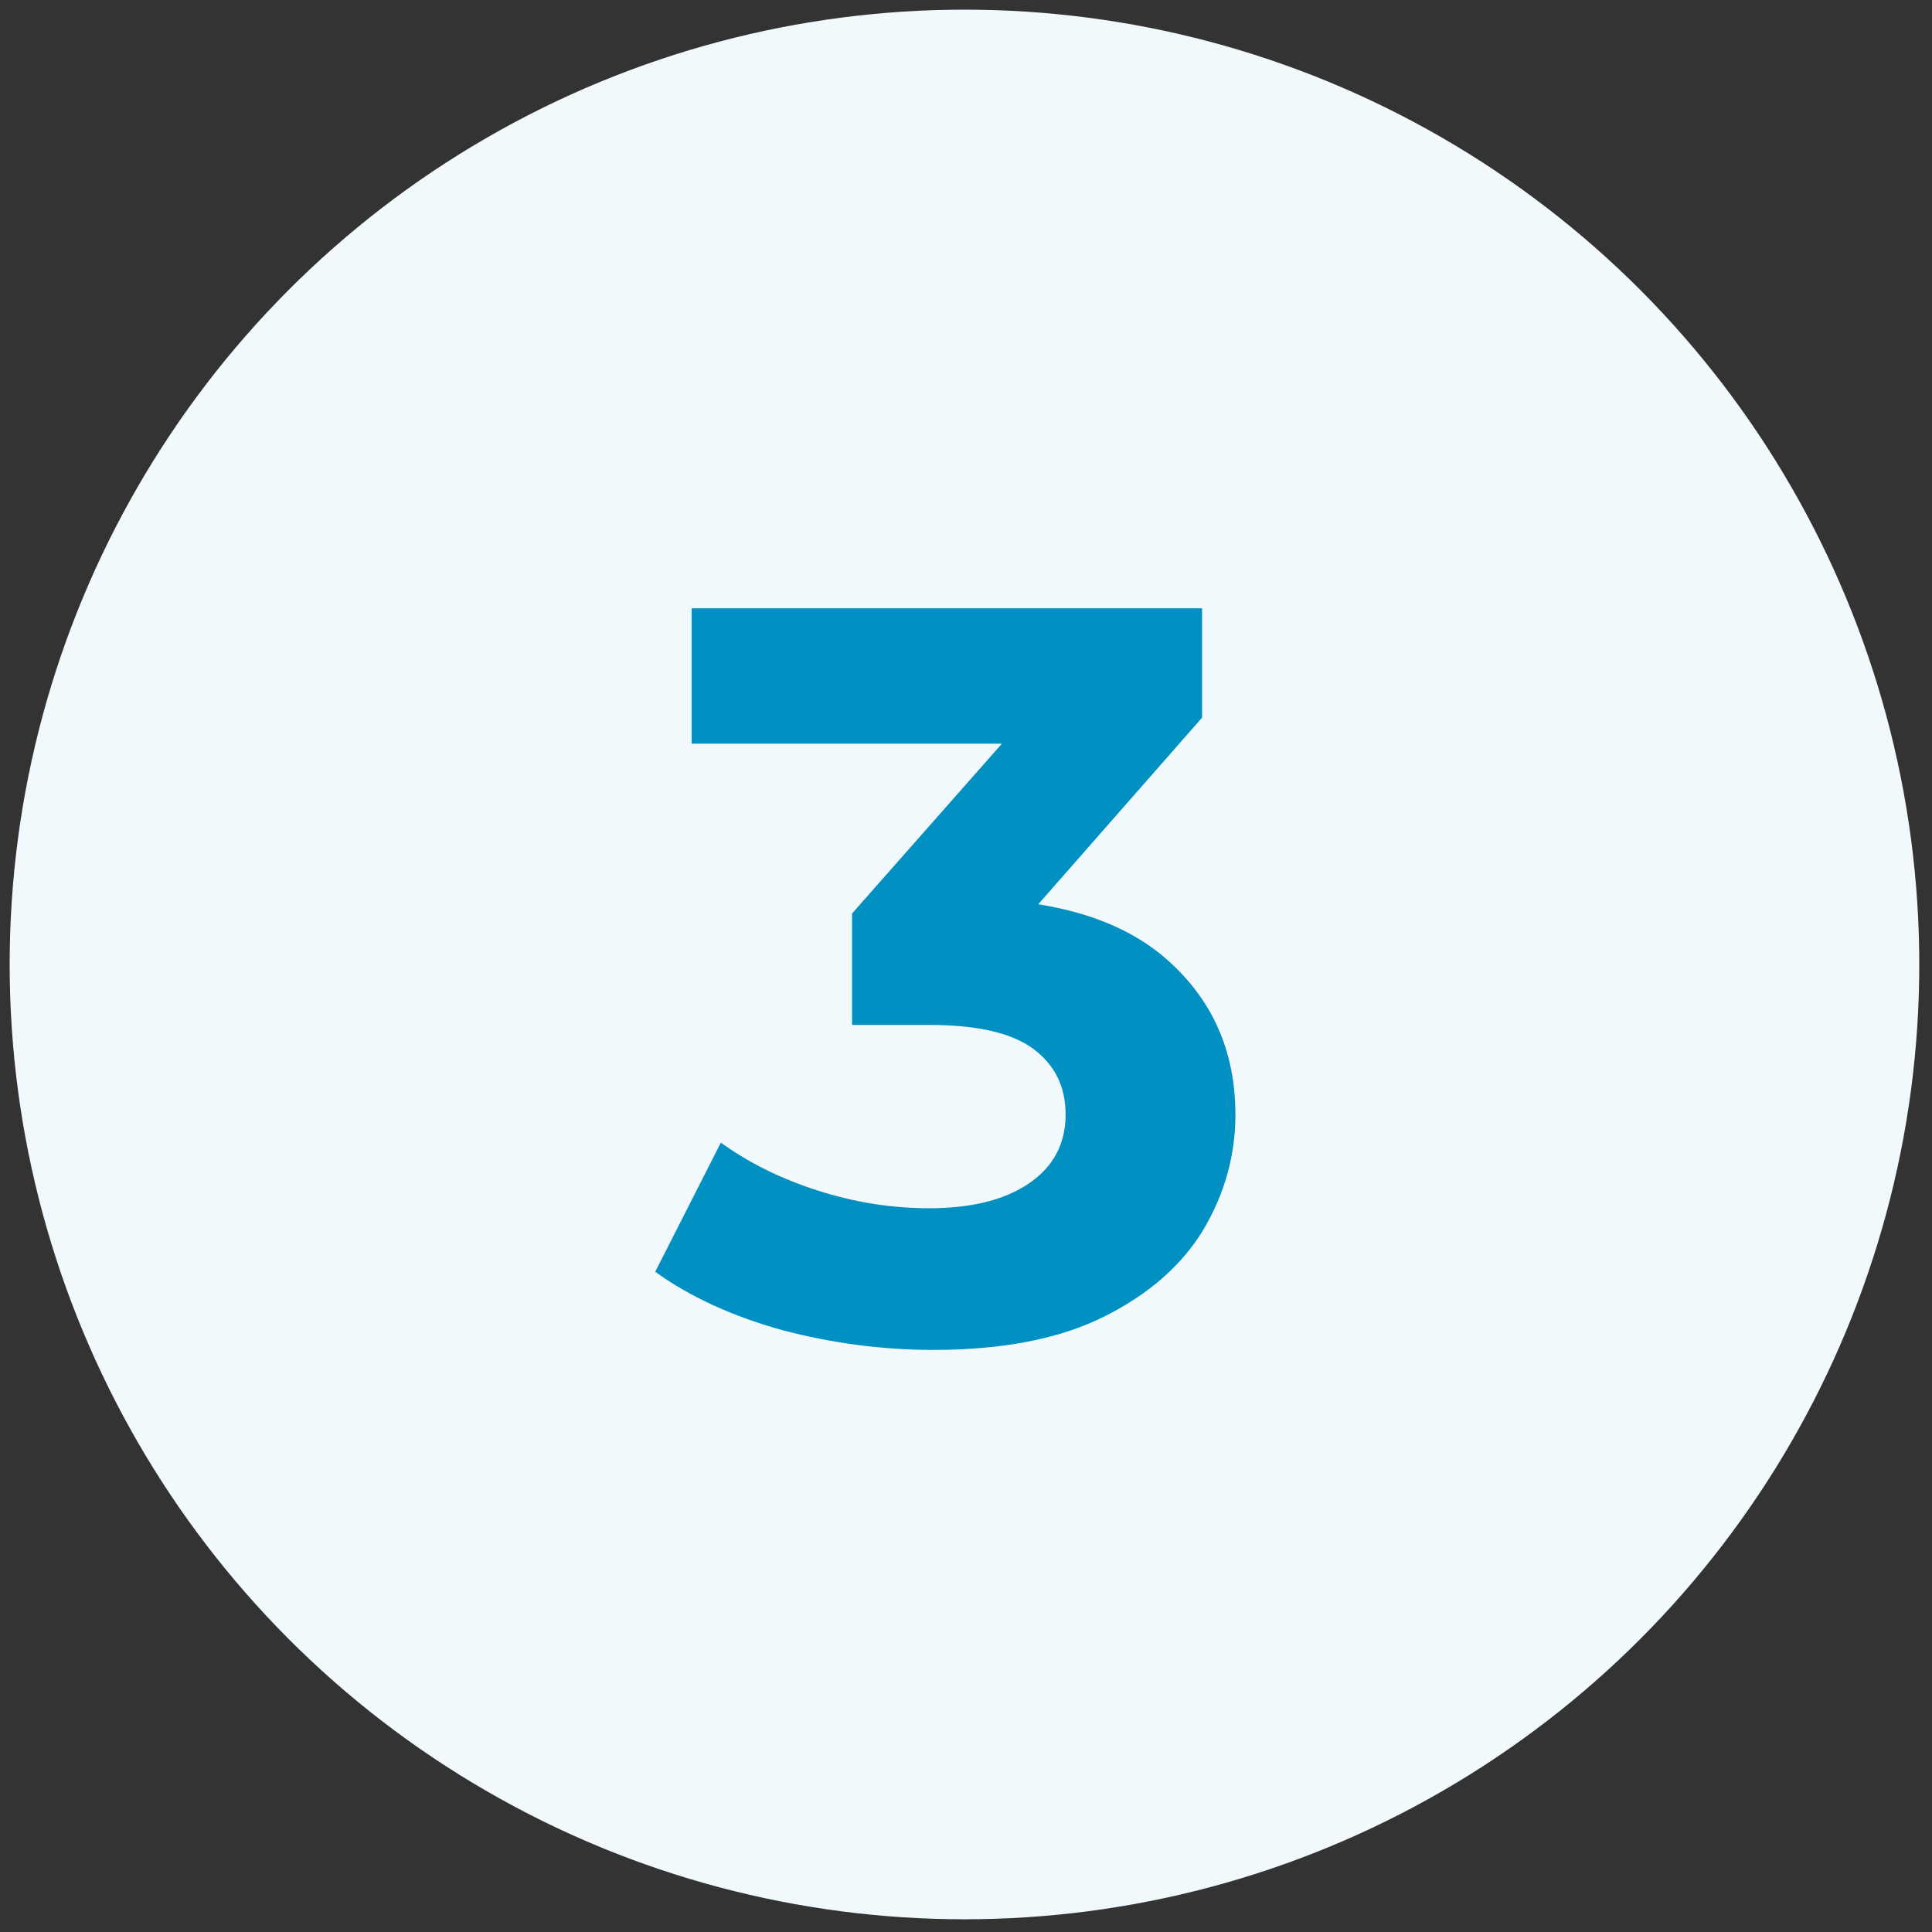 <svg xmlns="http://www.w3.org/2000/svg" width="400" height="400" viewBox="0 0 400 400" fill="none"><rect x="0" y="0" width="400" height="400" fill="#333333" stroke="none"/><circle cx="199.683" cy="199.683" r="197.683" fill="#F2F9FC"></circle><path d="M193.236 279.484C182.74 279.484 172.317 278.119 161.966 275.387C151.614 272.512 142.844 268.486 135.656 263.31L149.242 236.569C154.993 240.738 161.678 244.045 169.298 246.489C176.918 248.933 184.609 250.155 192.373 250.155C201.143 250.155 208.044 248.43 213.076 244.98C218.108 241.529 220.624 236.785 220.624 230.746C220.624 224.996 218.395 220.467 213.938 217.16C209.482 213.854 202.293 212.2 192.373 212.2H176.415V189.125L218.467 141.466L222.349 153.973H143.204V125.938H248.874V148.582L207.037 196.242L189.354 186.106H199.49C218.036 186.106 232.053 190.275 241.542 198.614C251.031 206.953 255.775 217.663 255.775 230.746C255.775 239.229 253.547 247.208 249.09 254.684C244.633 262.016 237.804 267.983 228.603 272.583C219.402 277.184 207.613 279.484 193.236 279.484Z" fill="#0090C1"></path></svg>